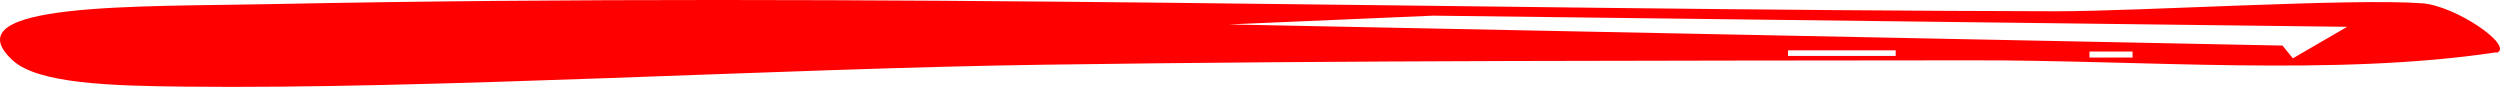 <?xml version="1.0" encoding="UTF-8"?>
<svg id="a" xmlns="http://www.w3.org/2000/svg" viewBox="0 0 313.459 10.895">
  <defs>
    <style>
      .c {
        fill: red;
      }
    </style>
  </defs>
  <g id="b">
    <path class="c" d="M312.988,6.563c-20.4,3.05-44.2.95-65.9 1-37.8.05-78.4,0-116.1.55-32.8.45-77,3.1-107.8,2.75-9.2-.1-18.4-.35-21.6-3.3C-6.412.213,17.588.863,34.088.513c74.7-1.5,149.7.75,223.8.9,10.5,0,37.2-1.65,45.8-1,4.2.3,11.5,5.3,9.4,6.2M294.388,3.363l-114.7-1.4-25.6,1.1,132.1,2.65,1.3,1.6,6.8-3.95h0l.1 0ZM237.688,6.313h-13.5c0-.05,0,.7,0,.7h13.5c0,.05,0-.7,0-.7ZM267.388,6.463h-5.4v.75h5.4v-.75Z"/>
  </g>
</svg>